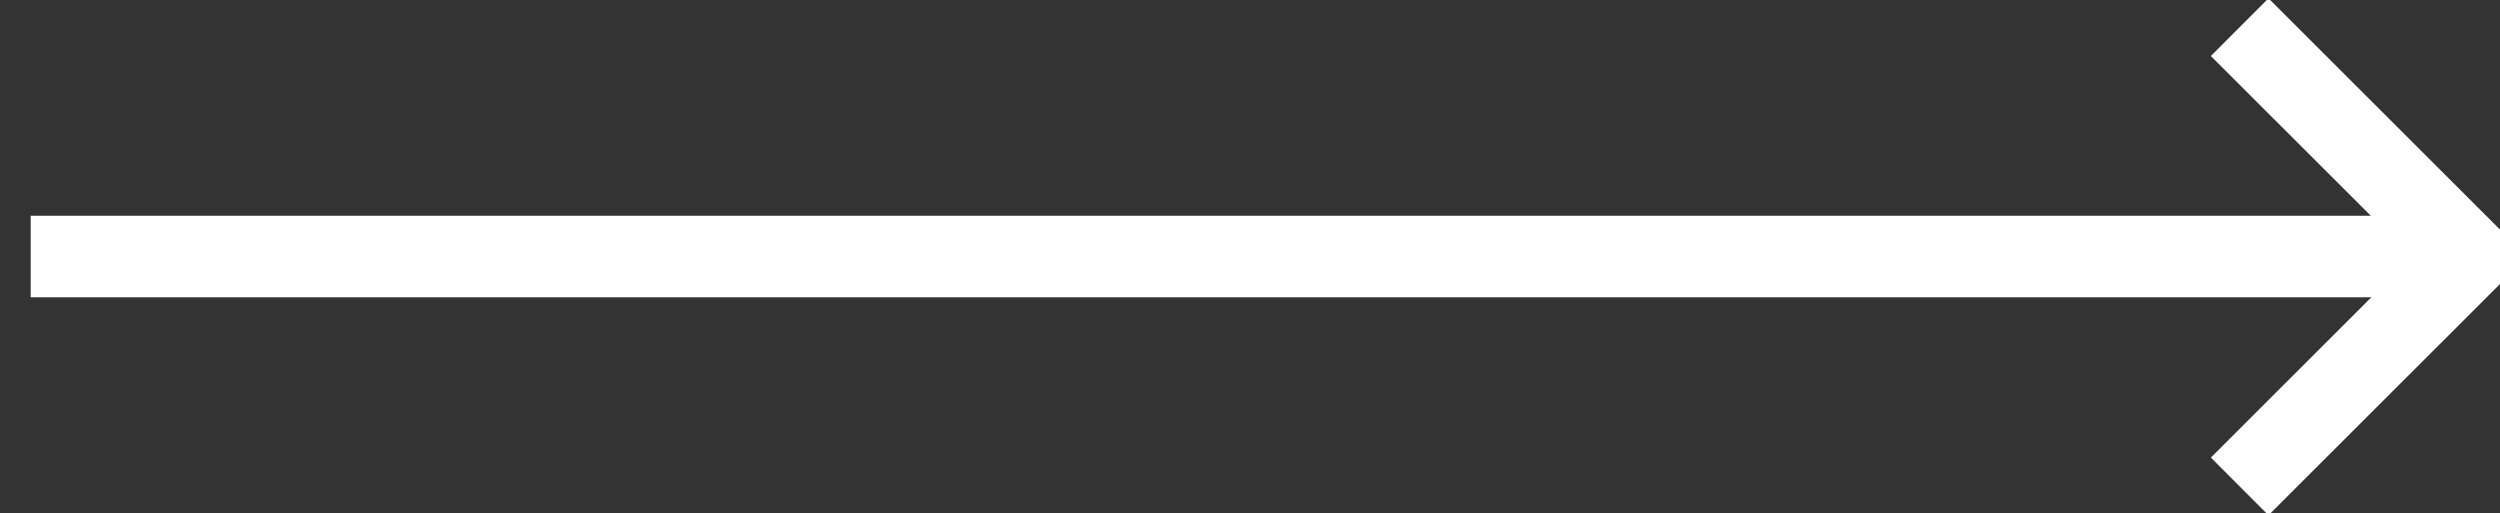 <svg id="Layer_1" data-name="Layer 1" xmlns="http://www.w3.org/2000/svg" viewBox="0 0 92 18.88"><rect x="0" y="0" width="92" height="18.88" fill="#333333" stroke="none"/><defs><style>.cls-1{fill:none;stroke:#fff;stroke-miterlimit:2.61;stroke-width:3px;}</style></defs><title>Arrow</title><line class="cls-1" x1="1.13" y1="9.44" x2="90.87" y2="9.44"/><polyline class="cls-1" points="82.42 1 90.88 9.45 82.42 17.9"/></svg>